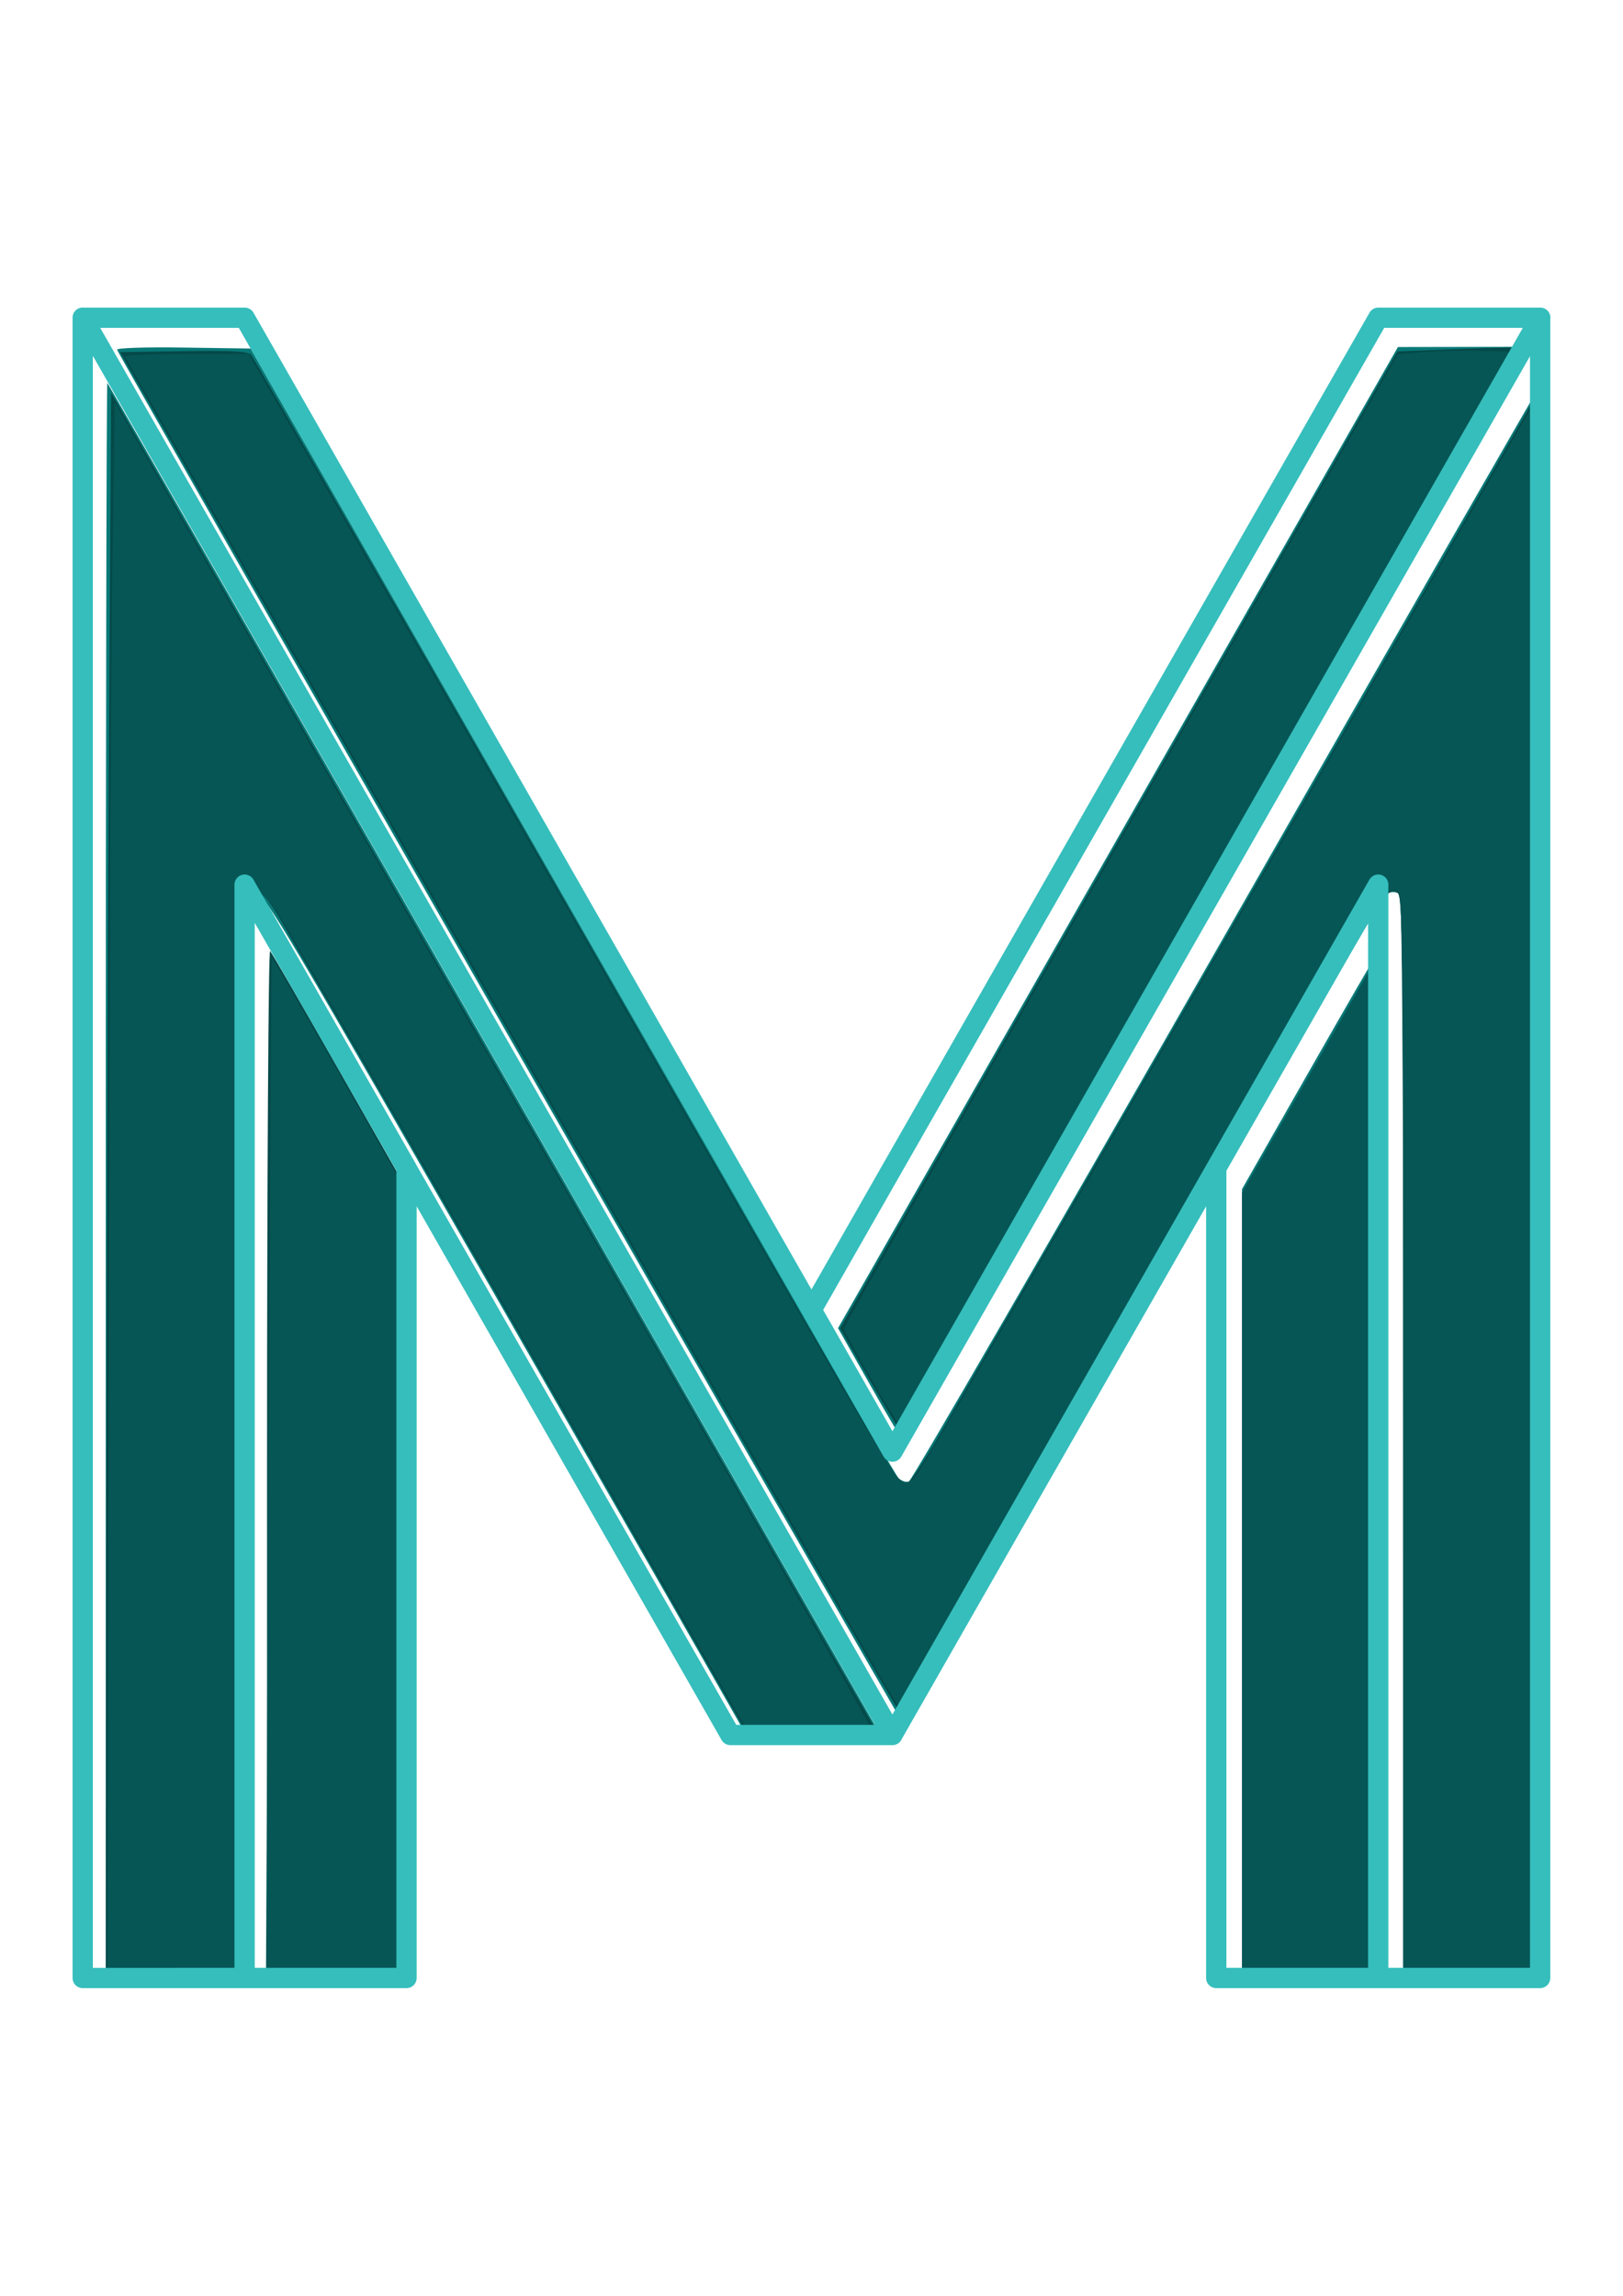 <?xml version="1.0" encoding="UTF-8" standalone="no"?>
<!-- Created with Inkscape (http://www.inkscape.org/) -->

<svg
   width="210mm"
   height="297mm"
   viewBox="0 0 210 297"
   version="1.1"
   id="svg5"
   inkscape:version="1.1.1 (3bf5ae0d25, 2021-09-20)"
   sodipodi:docname="favicon.svg"
   xmlns:inkscape="http://www.inkscape.org/namespaces/inkscape"
   xmlns:sodipodi="http://sodipodi.sourceforge.net/DTD/sodipodi-0.dtd"
   xmlns="http://www.w3.org/2000/svg"
   xmlns:svg="http://www.w3.org/2000/svg">
  <sodipodi:namedview
     id="namedview7"
     pagecolor="#505050"
     bordercolor="#eeeeee"
     borderopacity="1"
     inkscape:pageshadow="0"
     inkscape:pageopacity="0"
     inkscape:pagecheckerboard="0"
     inkscape:document-units="mm"
     showgrid="true"
     inkscape:zoom="0.70710678"
     inkscape:cx="292.74221"
     inkscape:cy="512.65241"
     inkscape:window-width="1920"
     inkscape:window-height="1057"
     inkscape:window-x="-8"
     inkscape:window-y="-8"
     inkscape:window-maximized="1"
     inkscape:current-layer="layer2">
    <inkscape:grid
       type="xygrid"
       id="grid857"
       empspacing="8" />
  </sodipodi:namedview>
  <defs
     id="defs2">
    <inkscape:path-effect
       effect="simplify"
       id="path-effect14975"
       is_visible="true"
       lpeversion="1"
       steps="6"
       threshold="0.003"
       smooth_angles="0"
       helper_size="10"
       simplify_individual_paths="false"
       simplify_just_coalesce="false" />
  </defs>
  <g
     inkscape:label="Layer 1"
     inkscape:groupmode="layer"
     id="layer1" />
  <g
     inkscape:groupmode="layer"
     id="layer2"
     inkscape:label="Layer 2">
    <g
       id="g11832"
       transform="matrix(9.9,0,0,9.9,-934.5,-1321.65)">
      <path
         style="fill:#097977;fill-opacity:1;fill-rule:evenodd;stroke:#35bebc;stroke-width:0;stroke-linecap:round;stroke-linejoin:round;stroke-opacity:1;paint-order:stroke fill markers"
         d="m 361.42,562.12 c 0,-21.746 0.035,-39.504 0.078,-39.461 0.043,0.043 8.669,15.111 19.168,33.484 l 19.09,33.406 -3.301,0.048 c -1.816,0.026 -3.324,-0.013 -3.352,-0.088 -0.028,-0.075 -5.398,-9.484 -11.934,-20.908 -10.795,-18.869 -11.923,-20.771 -12.325,-20.771 h -0.442 l -0.045,26.914 -0.045,26.914 h -3.447 -3.447 z"
         id="path7010"
         transform="scale(0.265)" />
      <path
         style="fill:#097977;fill-opacity:1;fill-rule:evenodd;stroke:#35bebc;stroke-width:0;stroke-linecap:round;stroke-linejoin:round;stroke-opacity:1;paint-order:stroke fill markers"
         d="m 425.413,574.784 c 0,-24.719 -0.023,-26.885 -0.289,-26.987 -0.159,-0.061 -0.412,-0.034 -0.562,0.061 -0.15,0.095 -5.529,9.374 -11.953,20.62 -6.424,11.247 -11.72,20.449 -11.768,20.449 -0.077,9e-5 -38.705,-67.495 -38.863,-67.906 -0.034,-0.089 1.384,-0.136 3.264,-0.108 l 3.324,0.048 15.835,27.71 c 8.709,15.241 15.957,27.832 16.106,27.981 0.149,0.149 0.385,0.227 0.524,0.173 0.139,-0.054 7.204,-12.268 15.701,-27.142 8.497,-14.874 15.477,-27.043 15.512,-27.043 0.035,0 0.064,17.779 0.064,39.51 v 39.51 h -3.447 -3.447 z"
         id="path7049"
         transform="scale(0.265)" />
      <path
         style="fill:#097977;fill-opacity:1;fill-rule:evenodd;stroke:#35bebc;stroke-width:0;stroke-linecap:round;stroke-linejoin:round;stroke-opacity:1;paint-order:stroke fill markers"
         d="m 417.458,582.035 v -19.625 l 3.297,-5.787 c 1.813,-3.183 3.365,-5.863 3.447,-5.955 0.083,-0.092 0.15,11.343 0.15,25.412 v 25.58 h -3.447 -3.447 z"
         id="path8657"
         transform="scale(0.265)" />
      <path
         style="fill:#097977;fill-opacity:1;fill-rule:evenodd;stroke:#35bebc;stroke-width:0;stroke-linecap:round;stroke-linejoin:round;stroke-opacity:1;paint-order:stroke fill markers"
         d="m 399.143,572.11 -1.609,-2.846 13.807,-24.189 13.807,-24.189 3.328,-0.006 3.328,-0.006 -0.676,1.211 c -2.764,4.949 -30.217,52.878 -30.287,52.875 -0.049,-0.002 -0.813,-1.284 -1.698,-2.849 z"
         id="path10332"
         transform="scale(0.265)" />
      <path
         style="fill:#054949;fill-opacity:1;fill-rule:evenodd;stroke:#35bebc;stroke-width:0;stroke-linecap:round;stroke-linejoin:round;stroke-opacity:1;paint-order:stroke fill markers"
         d="m 369.375,576.08 c 0,-14.206 0.067,-25.505 0.151,-25.412 0.083,0.092 1.634,2.776 3.447,5.964 l 3.296,5.796 v 19.616 19.616 h -3.447 -3.447 z"
         id="path10371"
         transform="scale(0.265)" />
      <path
         style="fill:#054949;fill-opacity:1;fill-rule:evenodd;stroke:#35bebc;stroke-width:0;stroke-linecap:round;stroke-linejoin:round;stroke-opacity:1;paint-order:stroke fill markers"
         d="m 361.446,579.43 c 0.014,-12.226 0.074,-29.893 0.133,-39.259 l 0.107,-17.029 18.728,32.762 c 10.3,18.019 18.841,32.941 18.98,33.16 l 0.252,0.398 -3.247,-0.006 -3.247,-0.006 -7.778,-13.646 c -4.278,-7.505 -9.28,-16.233 -11.115,-19.395 -1.835,-3.162 -3.705,-6.386 -4.155,-7.163 -0.674,-1.164 -0.905,-1.424 -1.304,-1.47 l -0.485,-0.056 v 26.97 26.97 h -3.447 -3.447 z"
         id="path11002"
         transform="scale(0.265)" />
      <path
         style="fill:#054949;fill-opacity:1;fill-rule:evenodd;stroke:#35bebc;stroke-width:0;stroke-linecap:round;stroke-linejoin:round;stroke-opacity:1;paint-order:stroke fill markers"
         d="m 425.413,574.784 c 0,-24.719 -0.023,-26.885 -0.289,-26.987 -0.641,-0.246 0.038,-1.371 -14.912,24.694 -8.903,15.522 -9.232,16.087 -9.374,16.087 -0.128,0 -2.168,-3.543 -21.778,-37.83 l -16.936,-29.61 3.129,-0.048 c 2.361,-0.036 3.179,0.007 3.333,0.177 0.112,0.124 5.84,10.089 12.728,22.145 14.682,25.698 18.757,32.767 19.132,33.19 0.151,0.17 0.375,0.309 0.498,0.309 0.123,0 0.853,-1.094 1.623,-2.431 0.77,-1.337 3.464,-6.01 5.988,-10.386 2.524,-4.375 8.841,-15.38 14.039,-24.455 l 9.45,-16.5 0.107,16.854 c 0.059,9.27 0.119,26.937 0.133,39.26 l 0.025,22.406 h -3.447 -3.447 z"
         id="path11041"
         transform="scale(0.265)" />
      <path
         style="fill:#054949;fill-opacity:1;fill-rule:evenodd;stroke:#35bebc;stroke-width:0;stroke-linecap:round;stroke-linejoin:round;stroke-opacity:1;paint-order:stroke fill markers"
         d="m 399.164,571.945 -1.529,-2.668 13.745,-24.088 13.745,-24.088 3.17,-0.122 c 1.744,-0.067 3.208,-0.085 3.255,-0.038 0.096,0.096 -2.597,4.845 -17.103,30.161 -12.933,22.569 -13.479,23.511 -13.63,23.511 -0.068,0 -0.812,-1.2 -1.652,-2.668 z"
         id="path11080"
         transform="scale(0.265)" />
      <path
         style="fill:#065656;fill-opacity:1;fill-rule:evenodd;stroke:#35bebc;stroke-width:0;stroke-linecap:round;stroke-linejoin:round;stroke-opacity:1;paint-order:stroke fill markers"
         d="m 417.458,582.123 v -19.536 l 3.315,-5.787 3.315,-5.787 0.108,12.728 c 0.059,7 0.119,18.396 0.133,25.323 l 0.025,12.595 h -3.447 -3.447 z"
         id="path11119"
         transform="scale(0.265)" />
      <path
         style="fill:#065656;fill-opacity:1;fill-rule:evenodd;stroke:#35bebc;stroke-width:0;stroke-linecap:round;stroke-linejoin:round;stroke-opacity:1;paint-order:stroke fill markers"
         d="m 417.458,582.203 v -19.456 l 3.226,-5.636 3.226,-5.636 0.091,4.189 c 0.05,2.304 0.111,12.382 0.135,22.397 0.024,10.014 0.094,19.421 0.155,20.904 l 0.112,2.696 h -3.472 -3.472 z"
         id="path11528"
         transform="scale(0.265)" />
      <path
         style="fill:#065656;fill-opacity:1;fill-rule:evenodd;stroke:#35bebc;stroke-width:0;stroke-linecap:round;stroke-linejoin:round;stroke-opacity:1;paint-order:stroke fill markers"
         d="m 425.413,574.825 c 0,-19.045 -0.056,-26.89 -0.192,-27.026 -0.105,-0.105 -0.324,-0.156 -0.486,-0.112 -0.373,0.101 -2.361,3.437 -10.41,17.468 -5.346,9.319 -12.979,22.584 -13.186,22.915 -0.114,0.182 -0.247,0.33 -0.297,0.33 -0.131,-0.002 -1.961,-3.183 -23.647,-41.099 -8.119,-14.195 -14.796,-25.869 -14.837,-25.942 -0.042,-0.073 1.315,-0.133 3.014,-0.133 h 3.09 l 2.023,3.491 c 2.169,3.742 6.208,10.786 17.36,30.273 10.801,18.874 12.481,21.725 12.875,21.85 0.248,0.079 0.446,-0.012 0.67,-0.307 0.422,-0.556 3.909,-6.588 16.237,-28.084 5.66,-9.869 11.178,-19.49 12.264,-21.381 l 1.974,-3.438 0.091,6.002 c 0.05,3.301 0.11,18.372 0.134,33.49 0.024,15.119 0.094,29.975 0.157,33.013 l 0.114,5.524 h -3.474 -3.474 z"
         id="path11567"
         transform="scale(0.265)" />
      <path
         style="fill:#065656;fill-opacity:1;fill-rule:evenodd;stroke:#35bebc;stroke-width:0;stroke-linecap:round;stroke-linejoin:round;stroke-opacity:1;paint-order:stroke fill markers"
         d="m 399.283,571.954 c -0.796,-1.365 -1.448,-2.566 -1.448,-2.669 0,-0.103 6.143,-10.954 13.652,-24.112 l 13.652,-23.924 1.241,-0.111 c 0.683,-0.061 2.097,-0.086 3.142,-0.056 l 1.901,0.056 -1.087,1.945 c -2.537,4.537 -24.968,43.712 -29.125,50.866 -0.155,0.267 -0.327,0.486 -0.381,0.486 -0.055,5.3e-4 -0.751,-1.116 -1.547,-2.481 z"
         id="path11606"
         transform="scale(0.265)" />
      <path
         style="fill:#065656;fill-opacity:1;fill-rule:evenodd;stroke:#35bebc;stroke-width:0;stroke-linecap:round;stroke-linejoin:round;stroke-opacity:1;paint-order:stroke fill markers"
         d="m 361.566,571.21 c 0.032,-16.747 0.111,-34.308 0.177,-39.023 l 0.119,-8.574 8.331,14.584 c 4.582,8.021 13.039,22.806 18.793,32.856 5.754,10.049 10.424,18.309 10.379,18.354 -0.045,0.045 -1.465,0.026 -3.155,-0.043 l -3.073,-0.126 -7.938,-13.897 c -9.217,-16.137 -14.792,-25.805 -15.449,-26.79 -0.269,-0.404 -0.667,-0.749 -0.949,-0.824 l -0.486,-0.129 v 27.032 27.032 l -3.403,1e-5 h -3.403 z"
         id="path11645"
         transform="scale(0.265)" />
      <path
         style="fill:#065656;fill-opacity:1;fill-rule:evenodd;stroke:#35bebc;stroke-width:0;stroke-linecap:round;stroke-linejoin:round;stroke-opacity:1;paint-order:stroke fill markers"
         d="m 369.446,576.341 c 0.07,-13.925 0.142,-25.334 0.161,-25.353 0.019,-0.018 1.525,2.583 3.348,5.781 l 3.315,5.815 v 19.538 19.538 h -3.475 -3.475 z"
         id="path11684"
         transform="scale(0.265)" />
      <path
         id="path3409"
         style="fill:none;fill-opacity:1;fill-rule:evenodd;stroke:#35bebc;stroke-width:0.265px;stroke-linecap:round;stroke-linejoin:round;stroke-opacity:1;paint-order:stroke fill markers"
         d="m 114.525,137.652 -8.467,14.817 m 8.467,-14.817 h -2.117 l -2.117,3.704 -2.117,3.704 -2.117,3.704 L 105,150.617 m -9.525,-12.965 h 2.117 l 4.233,7.408 1.058,1.852 1.058,1.852 1.058,1.852 1.058,1.852 m 6.35,6.879 v -14.287 l -2.117,3.704 m 4.233,-11.112 v 3.704 7.408 10.583 h -4.233 v -10.583 l -4.233,7.408 h -2.117 l -4.233,-7.408 v 10.583 H 95.475 v -17.992 -3.704 l 10.583,18.521 m -8.467,3.175 v -14.287 l 2.117,3.704" />
    </g>
  </g>
</svg>
